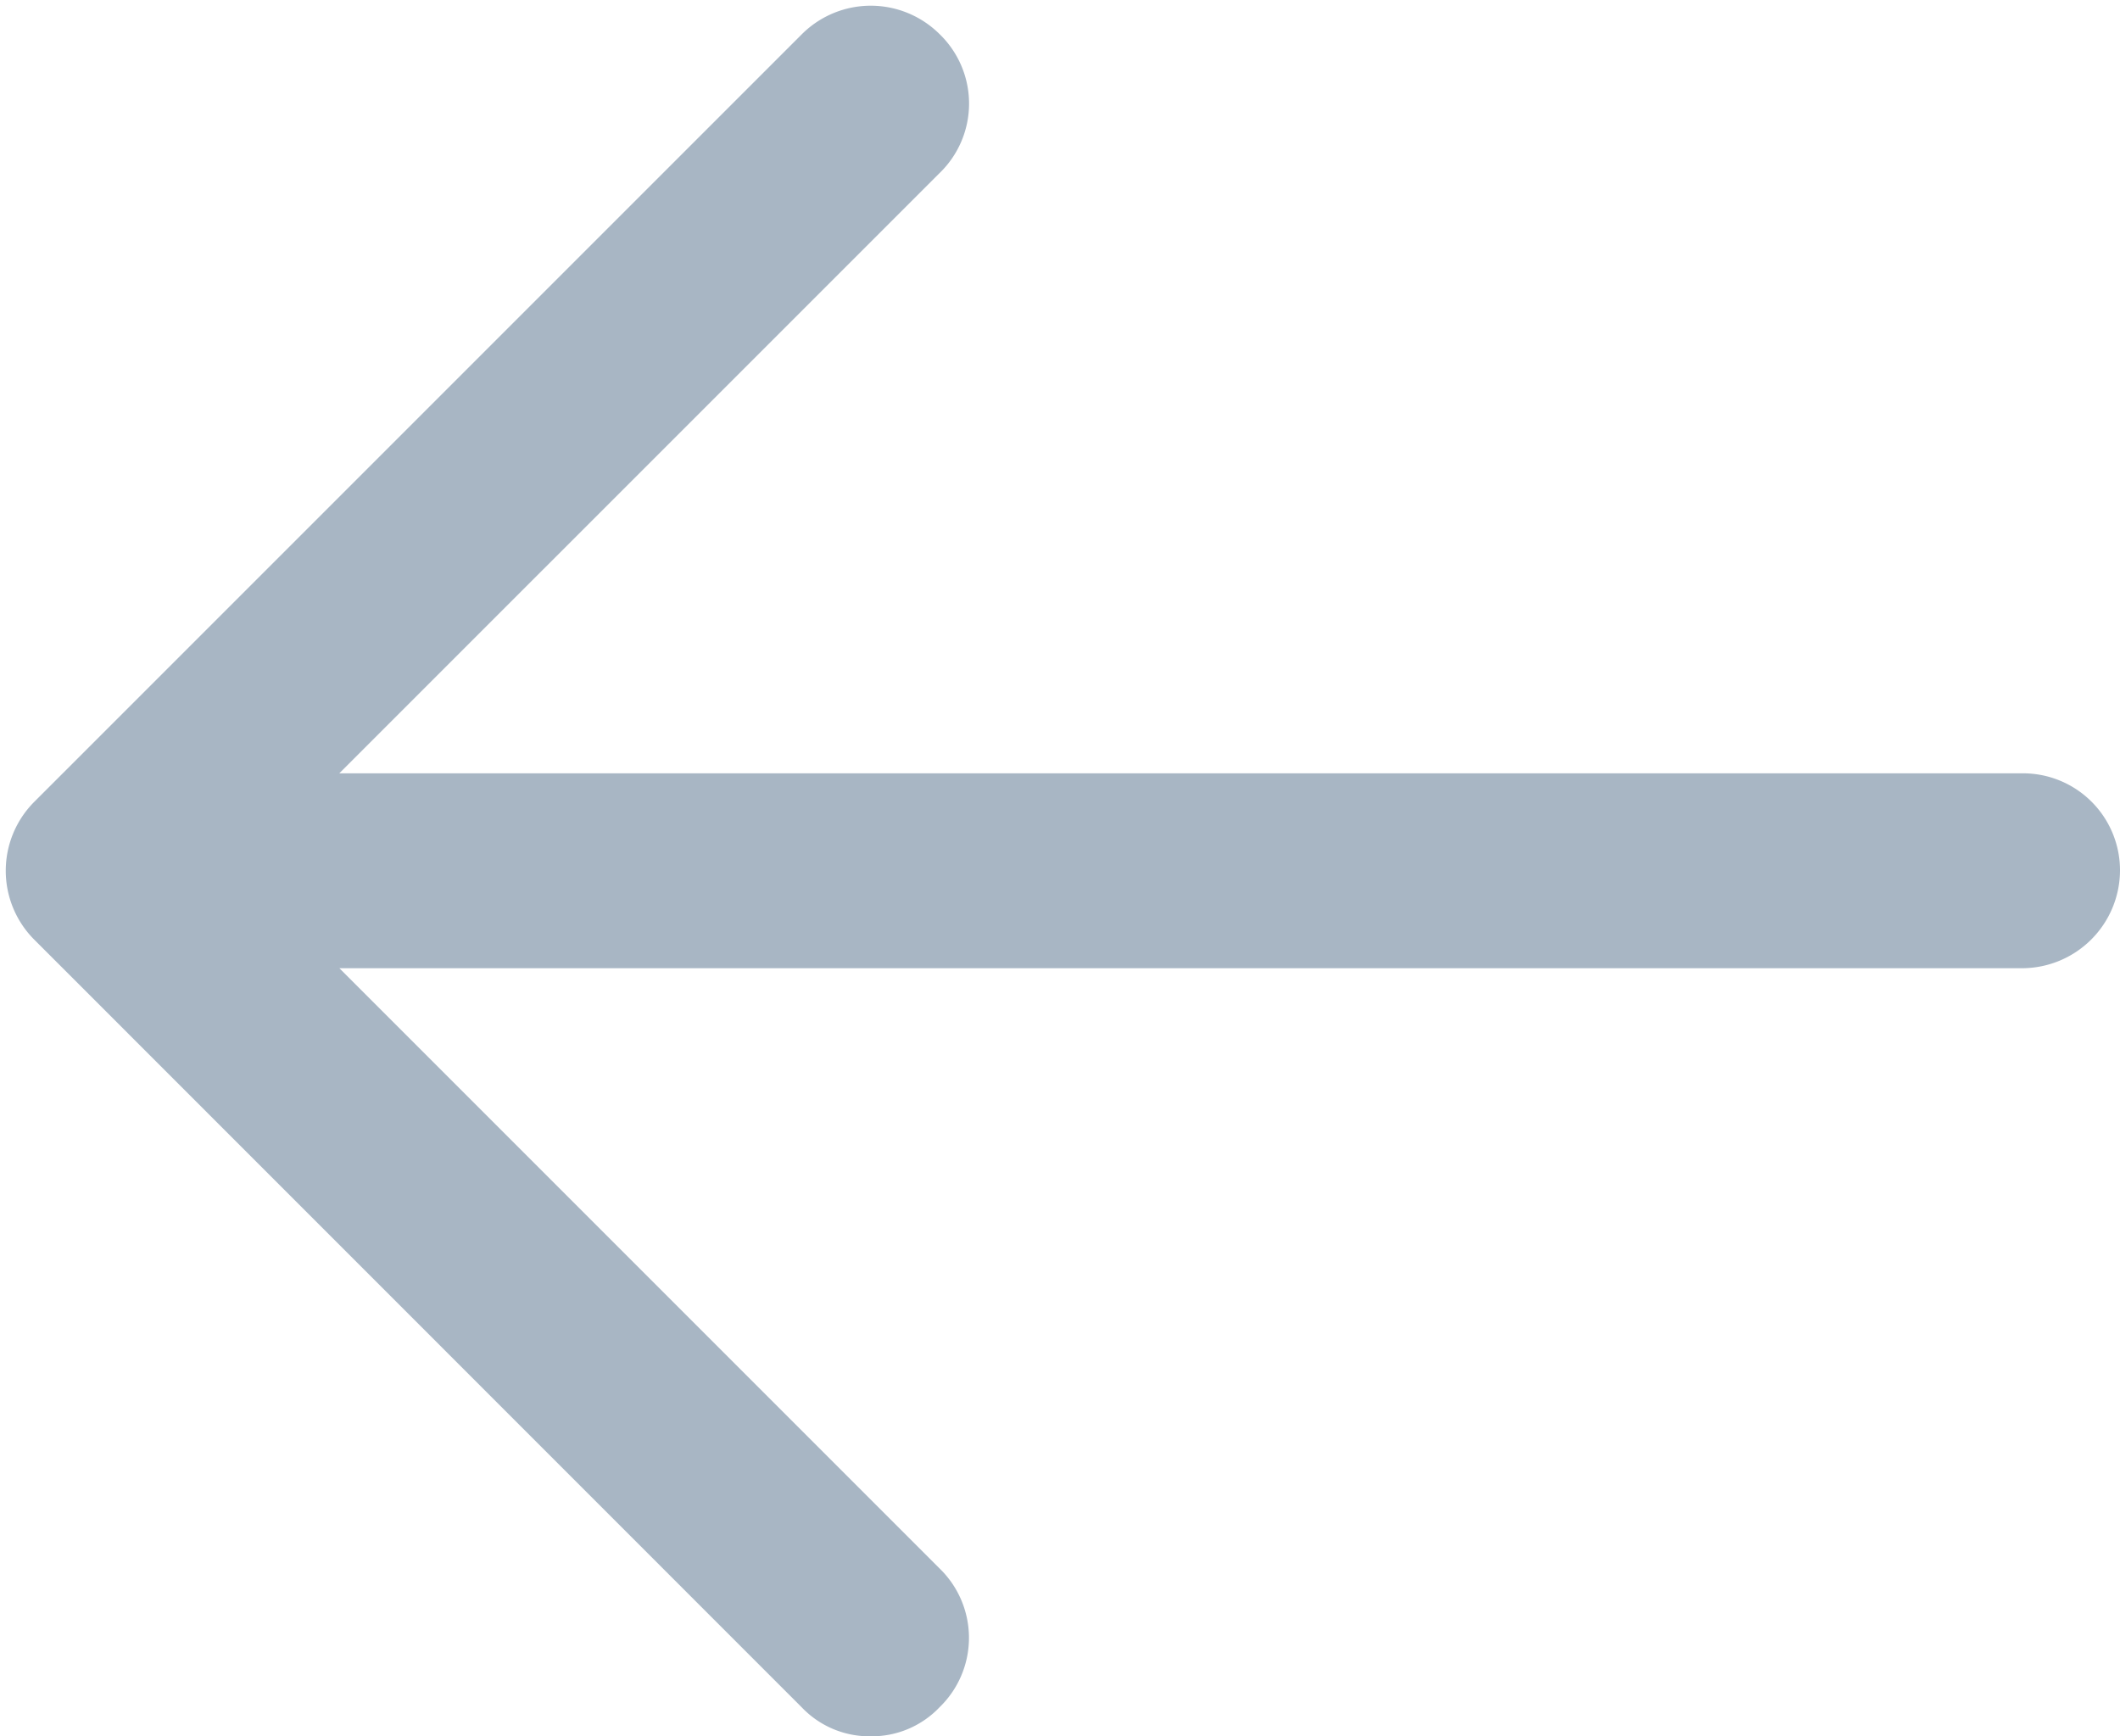 <svg xmlns="http://www.w3.org/2000/svg" width="45.383" height="37.163" viewBox="0 0 45.383 37.163">
  <path id="next" d="M18.016,36.3a1.5,1.5,0,0,1-1.118-.469L.46,19.39a1.588,1.588,0,0,1,0-2.235L16.9.716a1.588,1.588,0,0,1,2.235,0,1.568,1.568,0,0,1,0,2.271L3.848,18.272,19.133,33.557a1.568,1.568,0,0,1,0,2.271A1.5,1.5,0,0,1,18.016,36.3ZM42.674,19.859H3.848a1.6,1.6,0,0,1-1.586-1.586,1.577,1.577,0,0,1,1.586-1.586H42.674a1.577,1.577,0,0,1,1.586,1.586A1.6,1.6,0,0,1,42.674,19.859Z" transform="translate(0.623 0.366)" fill="#a8b6c4" stroke="#a8b6c4" stroke-width="1"/>
</svg>
